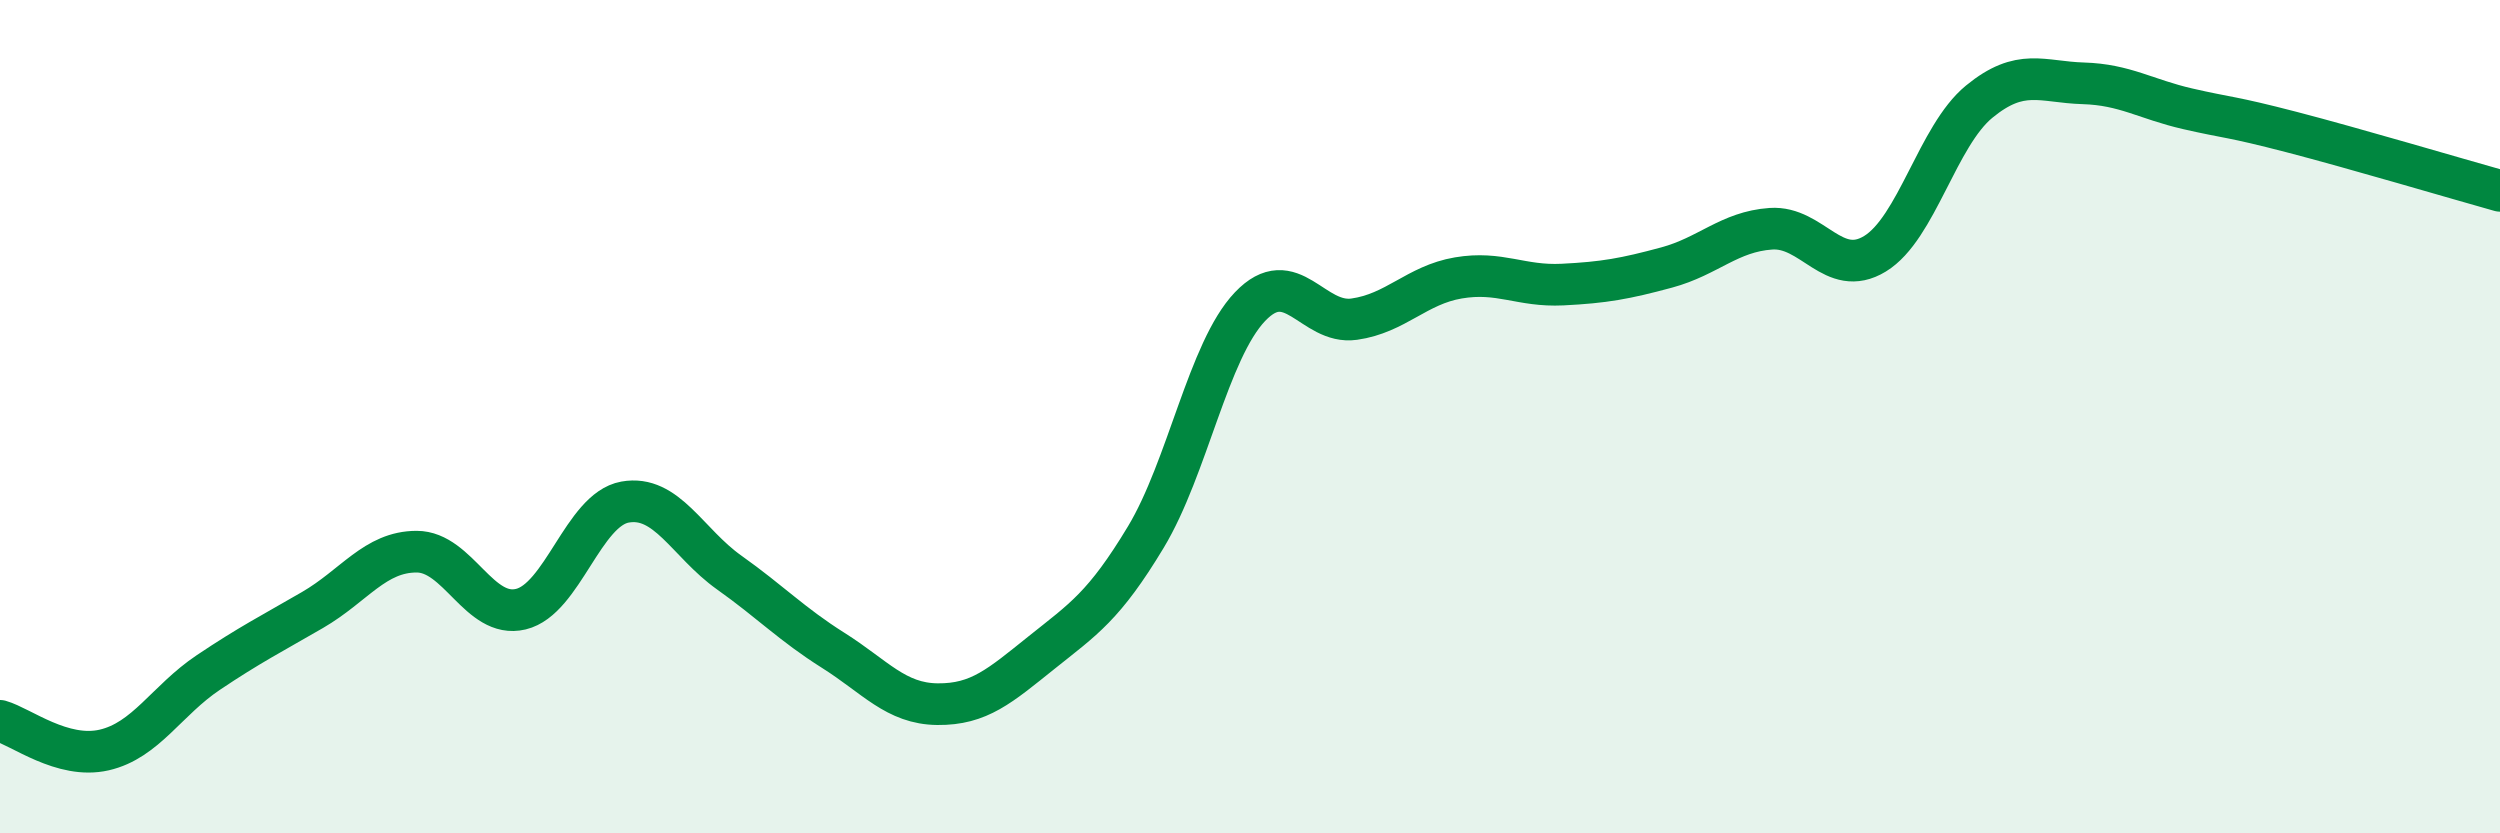 
    <svg width="60" height="20" viewBox="0 0 60 20" xmlns="http://www.w3.org/2000/svg">
      <path
        d="M 0,17.3 C 0.5,17.44 1.5,18.23 2.5,18 C 3.5,17.77 4,16.81 5,16.14 C 6,15.47 6.5,15.22 7.5,14.64 C 8.5,14.06 9,13.24 10,13.24 C 11,13.24 11.5,14.86 12.5,14.62 C 13.5,14.38 14,12.23 15,12.05 C 16,11.87 16.5,13.03 17.5,13.74 C 18.5,14.45 19,14.98 20,15.61 C 21,16.24 21.5,16.89 22.5,16.9 C 23.5,16.91 24,16.46 25,15.66 C 26,14.86 26.5,14.55 27.5,12.89 C 28.5,11.23 29,8.41 30,7.36 C 31,6.31 31.5,7.8 32.5,7.66 C 33.5,7.52 34,6.84 35,6.67 C 36,6.5 36.5,6.88 37.5,6.83 C 38.5,6.78 39,6.69 40,6.42 C 41,6.15 41.5,5.56 42.5,5.49 C 43.5,5.42 44,6.7 45,6.09 C 46,5.48 46.5,3.26 47.5,2.44 C 48.5,1.62 49,1.97 50,2 C 51,2.03 51.5,2.38 52.5,2.61 C 53.5,2.84 53.5,2.78 55,3.17 C 56.5,3.56 59,4.3 60,4.58L60 20L0 20Z"
        fill="#008740"
        opacity="0.1"
        stroke-linecap="round"
        stroke-linejoin="round"
      />
      <path
        d="M 0,17.3 C 0.5,17.44 1.5,18.23 2.5,18 C 3.5,17.77 4,16.81 5,16.14 C 6,15.47 6.5,15.22 7.5,14.64 C 8.5,14.06 9,13.24 10,13.24 C 11,13.24 11.5,14.86 12.5,14.62 C 13.5,14.38 14,12.23 15,12.05 C 16,11.87 16.5,13.03 17.5,13.74 C 18.5,14.45 19,14.98 20,15.61 C 21,16.24 21.5,16.89 22.5,16.9 C 23.5,16.91 24,16.46 25,15.66 C 26,14.86 26.5,14.55 27.5,12.89 C 28.5,11.23 29,8.41 30,7.36 C 31,6.31 31.5,7.8 32.5,7.66 C 33.5,7.52 34,6.84 35,6.67 C 36,6.5 36.5,6.88 37.5,6.83 C 38.5,6.78 39,6.69 40,6.42 C 41,6.15 41.5,5.56 42.5,5.49 C 43.5,5.42 44,6.7 45,6.09 C 46,5.48 46.5,3.26 47.5,2.44 C 48.5,1.62 49,1.97 50,2 C 51,2.03 51.5,2.38 52.5,2.61 C 53.5,2.84 53.5,2.78 55,3.17 C 56.5,3.56 59,4.3 60,4.58"
        stroke="#008740"
        stroke-width="1"
        fill="none"
        stroke-linecap="round"
        stroke-linejoin="round"
      />
    </svg>
  